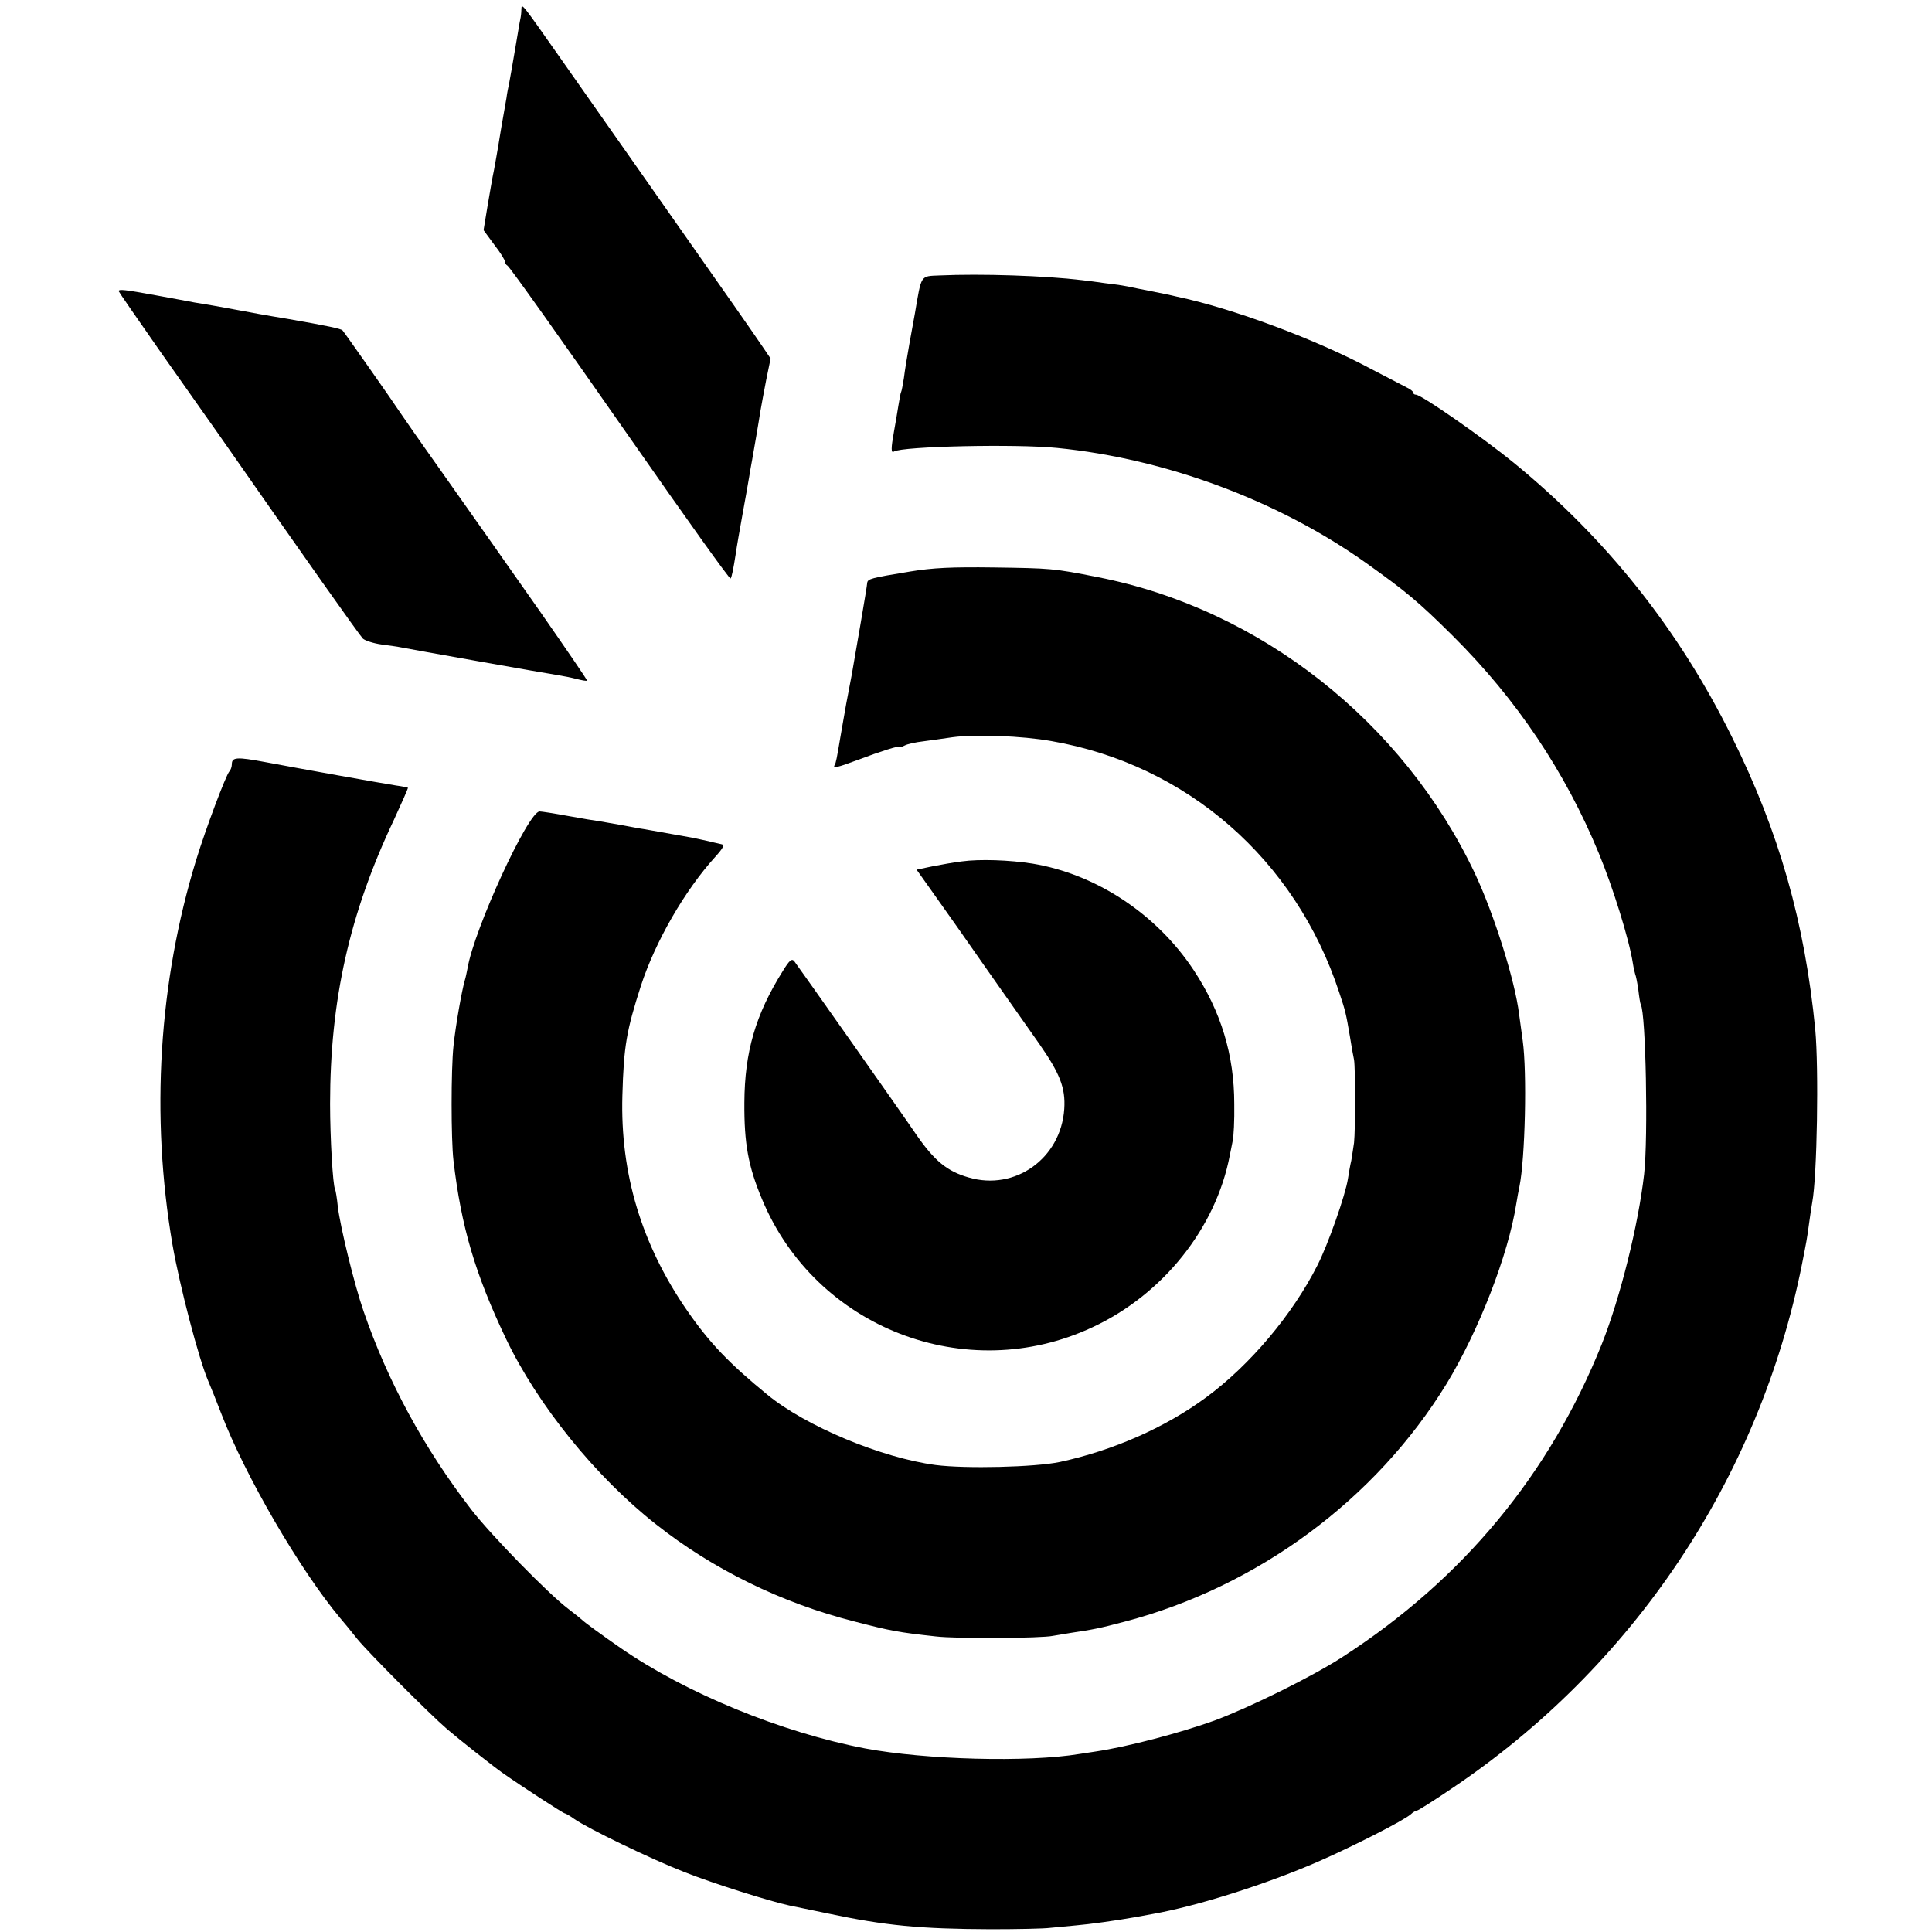 <?xml version="1.0" standalone="no"?>
<!DOCTYPE svg PUBLIC "-//W3C//DTD SVG 20010904//EN"
 "http://www.w3.org/TR/2001/REC-SVG-20010904/DTD/svg10.dtd">
<svg version="1.0" xmlns="http://www.w3.org/2000/svg"
 width="700pt" height="700pt" viewBox="0 0 700 700"
 preserveAspectRatio="xMidYMid meet">
<g transform="translate(0,700) scale(0.1,-0.1)"
fill="#000000" stroke="none">
<path d="M1889 6965 c0 -11 -2 -27 -4 -35 -2 -8 -10 -58 -19 -110 -9 -52 -18
-106 -21 -120 -3 -14 -8 -38 -10 -55 -14 -78 -25 -143 -30 -175 -3 -19 -10
-57 -15 -85 -6 -27 -16 -88 -24 -134 l-14 -85 39 -53 c22 -28 39 -56 39 -62 0
-5 4 -11 8 -13 7 -2 206 -283 432 -607 217 -311 374 -531 377 -527 4 4 10 33
19 91 3 22 14 85 24 140 10 55 21 116 24 135 3 19 8 47 11 63 6 34 23 131 30
177 3 19 13 70 21 113 l16 78 -25 37 c-40 59 -128 185 -372 532 -125 179 -287
408 -358 510 -151 215 -147 210 -148 185z"/>
<path d="M3403 6002 c-69 -3 -64 4 -88 -137 -3 -16 -12 -66 -20 -110 -8 -44
-17 -100 -20 -125 -4 -24 -8 -47 -10 -50 -2 -3 -6 -26 -10 -50 -4 -25 -11 -67
-16 -94 -11 -61 -11 -79 0 -72 30 19 442 28 591 13 395 -39 804 -192 1120
-417 147 -105 188 -139 315 -265 230 -229 406 -491 528 -787 51 -123 110 -313
123 -397 3 -20 8 -39 9 -42 2 -3 7 -28 11 -55 3 -27 7 -51 9 -54 18 -31 27
-479 12 -614 -21 -184 -86 -446 -153 -615 -189 -472 -503 -852 -939 -1134
-109 -71 -336 -183 -465 -231 -125 -45 -315 -95 -430 -112 -19 -3 -46 -7 -59
-9 -188 -31 -557 -21 -776 20 -303 58 -649 200 -885 363 -71 49 -132 94 -140
102 -3 3 -25 21 -50 40 -72 54 -280 267 -352 360 -172 223 -303 464 -391 720
-33 95 -84 304 -93 378 -3 31 -8 60 -10 63 -8 14 -18 186 -18 309 0 376 70
689 231 1029 29 63 52 115 51 117 -2 1 -21 5 -43 8 -52 8 -353 62 -475 85
-102 19 -120 18 -120 -8 0 -9 -4 -21 -9 -26 -13 -15 -85 -206 -120 -320 -136
-443 -166 -927 -86 -1395 26 -149 95 -414 130 -495 7 -16 28 -68 46 -115 87
-227 285 -567 431 -742 13 -15 41 -49 63 -77 41 -50 261 -271 325 -326 43 -37
166 -134 200 -158 74 -52 221 -147 226 -147 3 0 19 -9 34 -20 48 -34 279 -146
400 -193 103 -41 313 -107 380 -121 14 -3 77 -16 140 -29 208 -44 333 -56 590
-57 96 0 193 2 215 5 22 2 65 6 95 9 47 4 142 17 215 30 11 2 38 7 60 11 160
28 413 108 601 190 130 57 308 148 335 171 8 8 19 14 23 14 4 0 58 34 120 76
662 442 1120 1126 1275 1904 16 81 18 90 26 150 4 30 9 63 11 73 18 96 24 486
11 627 -38 388 -131 716 -302 1060 -193 390 -454 718 -790 993 -110 90 -335
247 -355 247 -5 0 -10 3 -10 8 0 4 -10 12 -23 18 -12 6 -69 36 -127 66 -203
109 -505 221 -705 263 -11 3 -31 7 -45 10 -14 3 -36 7 -50 10 -14 3 -36 7 -50
10 -45 10 -66 13 -116 19 -27 4 -65 9 -84 11 -131 16 -366 24 -517 17z"/>
<path d="M430 5945 c0 -2 69 -102 153 -222 85 -120 178 -253 208 -295 318
-456 512 -730 524 -742 8 -7 38 -17 67 -21 29 -4 60 -8 68 -10 29 -6 535 -96
570 -101 19 -3 50 -9 69 -14 19 -5 36 -8 38 -6 2 1 -74 112 -168 247 -187 266
-186 265 -369 524 -69 97 -132 188 -140 200 -22 34 -201 289 -209 298 -6 6
-52 16 -201 42 -68 11 -145 25 -170 30 -26 5 -114 21 -165 29 -16 3 -79 15
-140 26 -115 21 -135 23 -135 15z"/>
<path d="M3296 4929 c-140 -23 -152 -26 -154 -41 0 -11 -42 -253 -56 -333 -2
-11 -11 -58 -20 -105 -8 -47 -18 -101 -21 -120 -13 -77 -16 -94 -21 -102 -8
-13 10 -9 82 18 85 32 154 54 154 48 0 -3 8 0 18 5 9 5 40 12 67 15 28 4 75
10 107 15 82 11 251 5 357 -14 491 -85 885 -429 1043 -910 23 -68 25 -78 39
-160 5 -33 12 -71 15 -85 5 -31 5 -252 0 -300 -3 -19 -7 -48 -10 -65 -4 -16
-9 -46 -12 -65 -9 -60 -73 -241 -111 -315 -90 -178 -244 -361 -403 -478 -149
-110 -339 -193 -530 -234 -90 -19 -342 -25 -450 -11 -196 26 -470 140 -610
255 -138 113 -209 187 -290 304 -166 240 -243 498 -235 779 5 181 15 236 67
398 52 160 159 346 270 468 28 31 34 43 23 45 -2 1 -24 5 -47 11 -24 5 -53 12
-66 14 -95 17 -146 26 -169 30 -16 2 -50 9 -78 14 -27 5 -63 11 -80 14 -16 2
-70 11 -119 20 -49 9 -94 16 -101 16 -41 0 -237 -426 -261 -568 -3 -15 -7 -35
-10 -44 -11 -38 -33 -162 -41 -238 -9 -85 -9 -338 0 -415 28 -240 79 -412 190
-645 114 -239 325 -501 544 -673 206 -163 455 -285 719 -352 131 -34 157 -39
294 -54 73 -9 385 -7 425 2 11 2 41 7 66 11 80 12 102 16 196 41 481 127 907
442 1164 861 116 191 224 467 253 654 3 19 8 46 11 60 21 102 28 416 12 530
-4 30 -10 73 -13 95 -15 123 -91 363 -160 510 -260 550 -779 959 -1367 1074
-161 32 -171 32 -377 35 -149 2 -220 -1 -304 -15z"/>
<path d="M3485 3879 c-27 -3 -76 -12 -107 -18 l-57 -12 49 -69 c27 -38 71
-100 97 -137 43 -62 138 -197 297 -423 76 -109 97 -161 92 -238 -12 -179 -178
-298 -347 -248 -77 22 -123 60 -187 152 -48 71 -435 620 -444 631 -9 11 -17 5
-41 -34 -100 -159 -139 -295 -140 -478 -1 -148 14 -231 64 -350 194 -467 740
-678 1197 -464 256 119 448 360 498 624 2 11 7 33 10 50 4 16 7 77 6 135 0
178 -48 335 -147 485 -135 204 -354 348 -584 386 -83 13 -191 17 -256 8z"/>
</g>
</svg>
